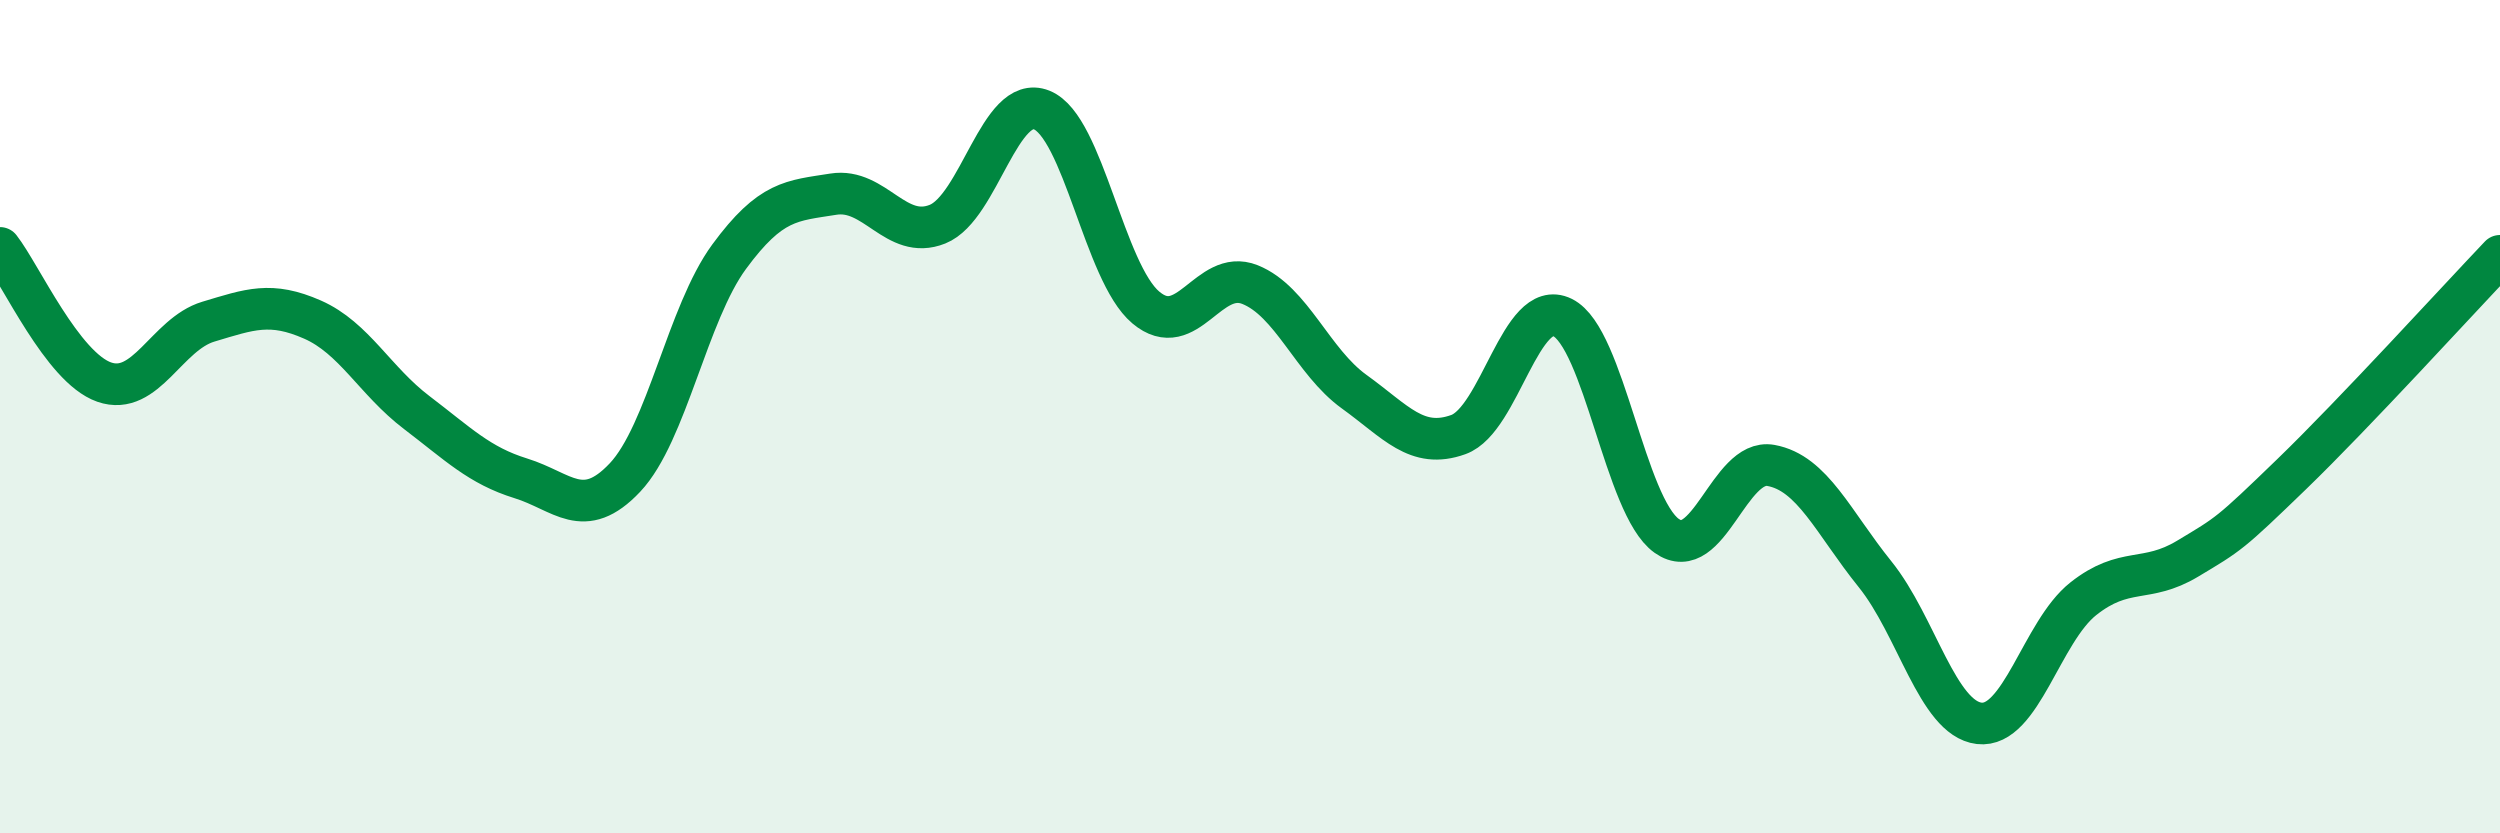 
    <svg width="60" height="20" viewBox="0 0 60 20" xmlns="http://www.w3.org/2000/svg">
      <path
        d="M 0,5.95 C 0.5,6.59 1.5,8.82 2.5,9.17 C 3.5,9.52 4,8.02 5,7.72 C 6,7.42 6.5,7.23 7.5,7.67 C 8.5,8.11 9,9.14 10,9.9 C 11,10.66 11.5,11.17 12.5,11.48 C 13.5,11.79 14,12.52 15,11.46 C 16,10.4 16.5,7.52 17.5,6.16 C 18.5,4.8 19,4.82 20,4.66 C 21,4.5 21.5,5.78 22.5,5.38 C 23.5,4.98 24,2.24 25,2.64 C 26,3.04 26.5,6.54 27.5,7.38 C 28.5,8.22 29,6.43 30,6.83 C 31,7.23 31.5,8.68 32.5,9.4 C 33.5,10.12 34,10.79 35,10.43 C 36,10.07 36.5,7.13 37.5,7.62 C 38.5,8.11 39,12.15 40,12.86 C 41,13.57 41.5,10.99 42.5,11.17 C 43.5,11.35 44,12.54 45,13.78 C 46,15.02 46.5,17.24 47.5,17.36 C 48.5,17.48 49,15.16 50,14.37 C 51,13.58 51.5,14.01 52.5,13.41 C 53.5,12.81 53.5,12.83 55,11.38 C 56.5,9.93 59,7.19 60,6.14L60 20L0 20Z"
        fill="#008740"
        opacity="0.1"
        stroke-linecap="round"
        stroke-linejoin="round"
      />
      <path
        d="M 0,5.95 C 0.5,6.59 1.5,8.82 2.5,9.17 C 3.5,9.52 4,8.02 5,7.72 C 6,7.42 6.5,7.23 7.5,7.67 C 8.5,8.11 9,9.14 10,9.9 C 11,10.66 11.5,11.17 12.5,11.48 C 13.5,11.79 14,12.52 15,11.46 C 16,10.4 16.5,7.52 17.5,6.16 C 18.5,4.8 19,4.82 20,4.66 C 21,4.5 21.5,5.78 22.5,5.38 C 23.5,4.98 24,2.24 25,2.64 C 26,3.04 26.5,6.54 27.5,7.38 C 28.5,8.22 29,6.43 30,6.83 C 31,7.23 31.5,8.68 32.5,9.4 C 33.5,10.12 34,10.79 35,10.43 C 36,10.07 36.5,7.13 37.5,7.62 C 38.5,8.11 39,12.15 40,12.86 C 41,13.57 41.5,10.99 42.5,11.17 C 43.5,11.35 44,12.54 45,13.78 C 46,15.02 46.5,17.24 47.5,17.36 C 48.5,17.48 49,15.16 50,14.37 C 51,13.58 51.5,14.01 52.5,13.41 C 53.5,12.81 53.5,12.83 55,11.38 C 56.5,9.93 59,7.19 60,6.14"
        stroke="#008740"
        stroke-width="1"
        fill="none"
        stroke-linecap="round"
        stroke-linejoin="round"
      />
    </svg>
  